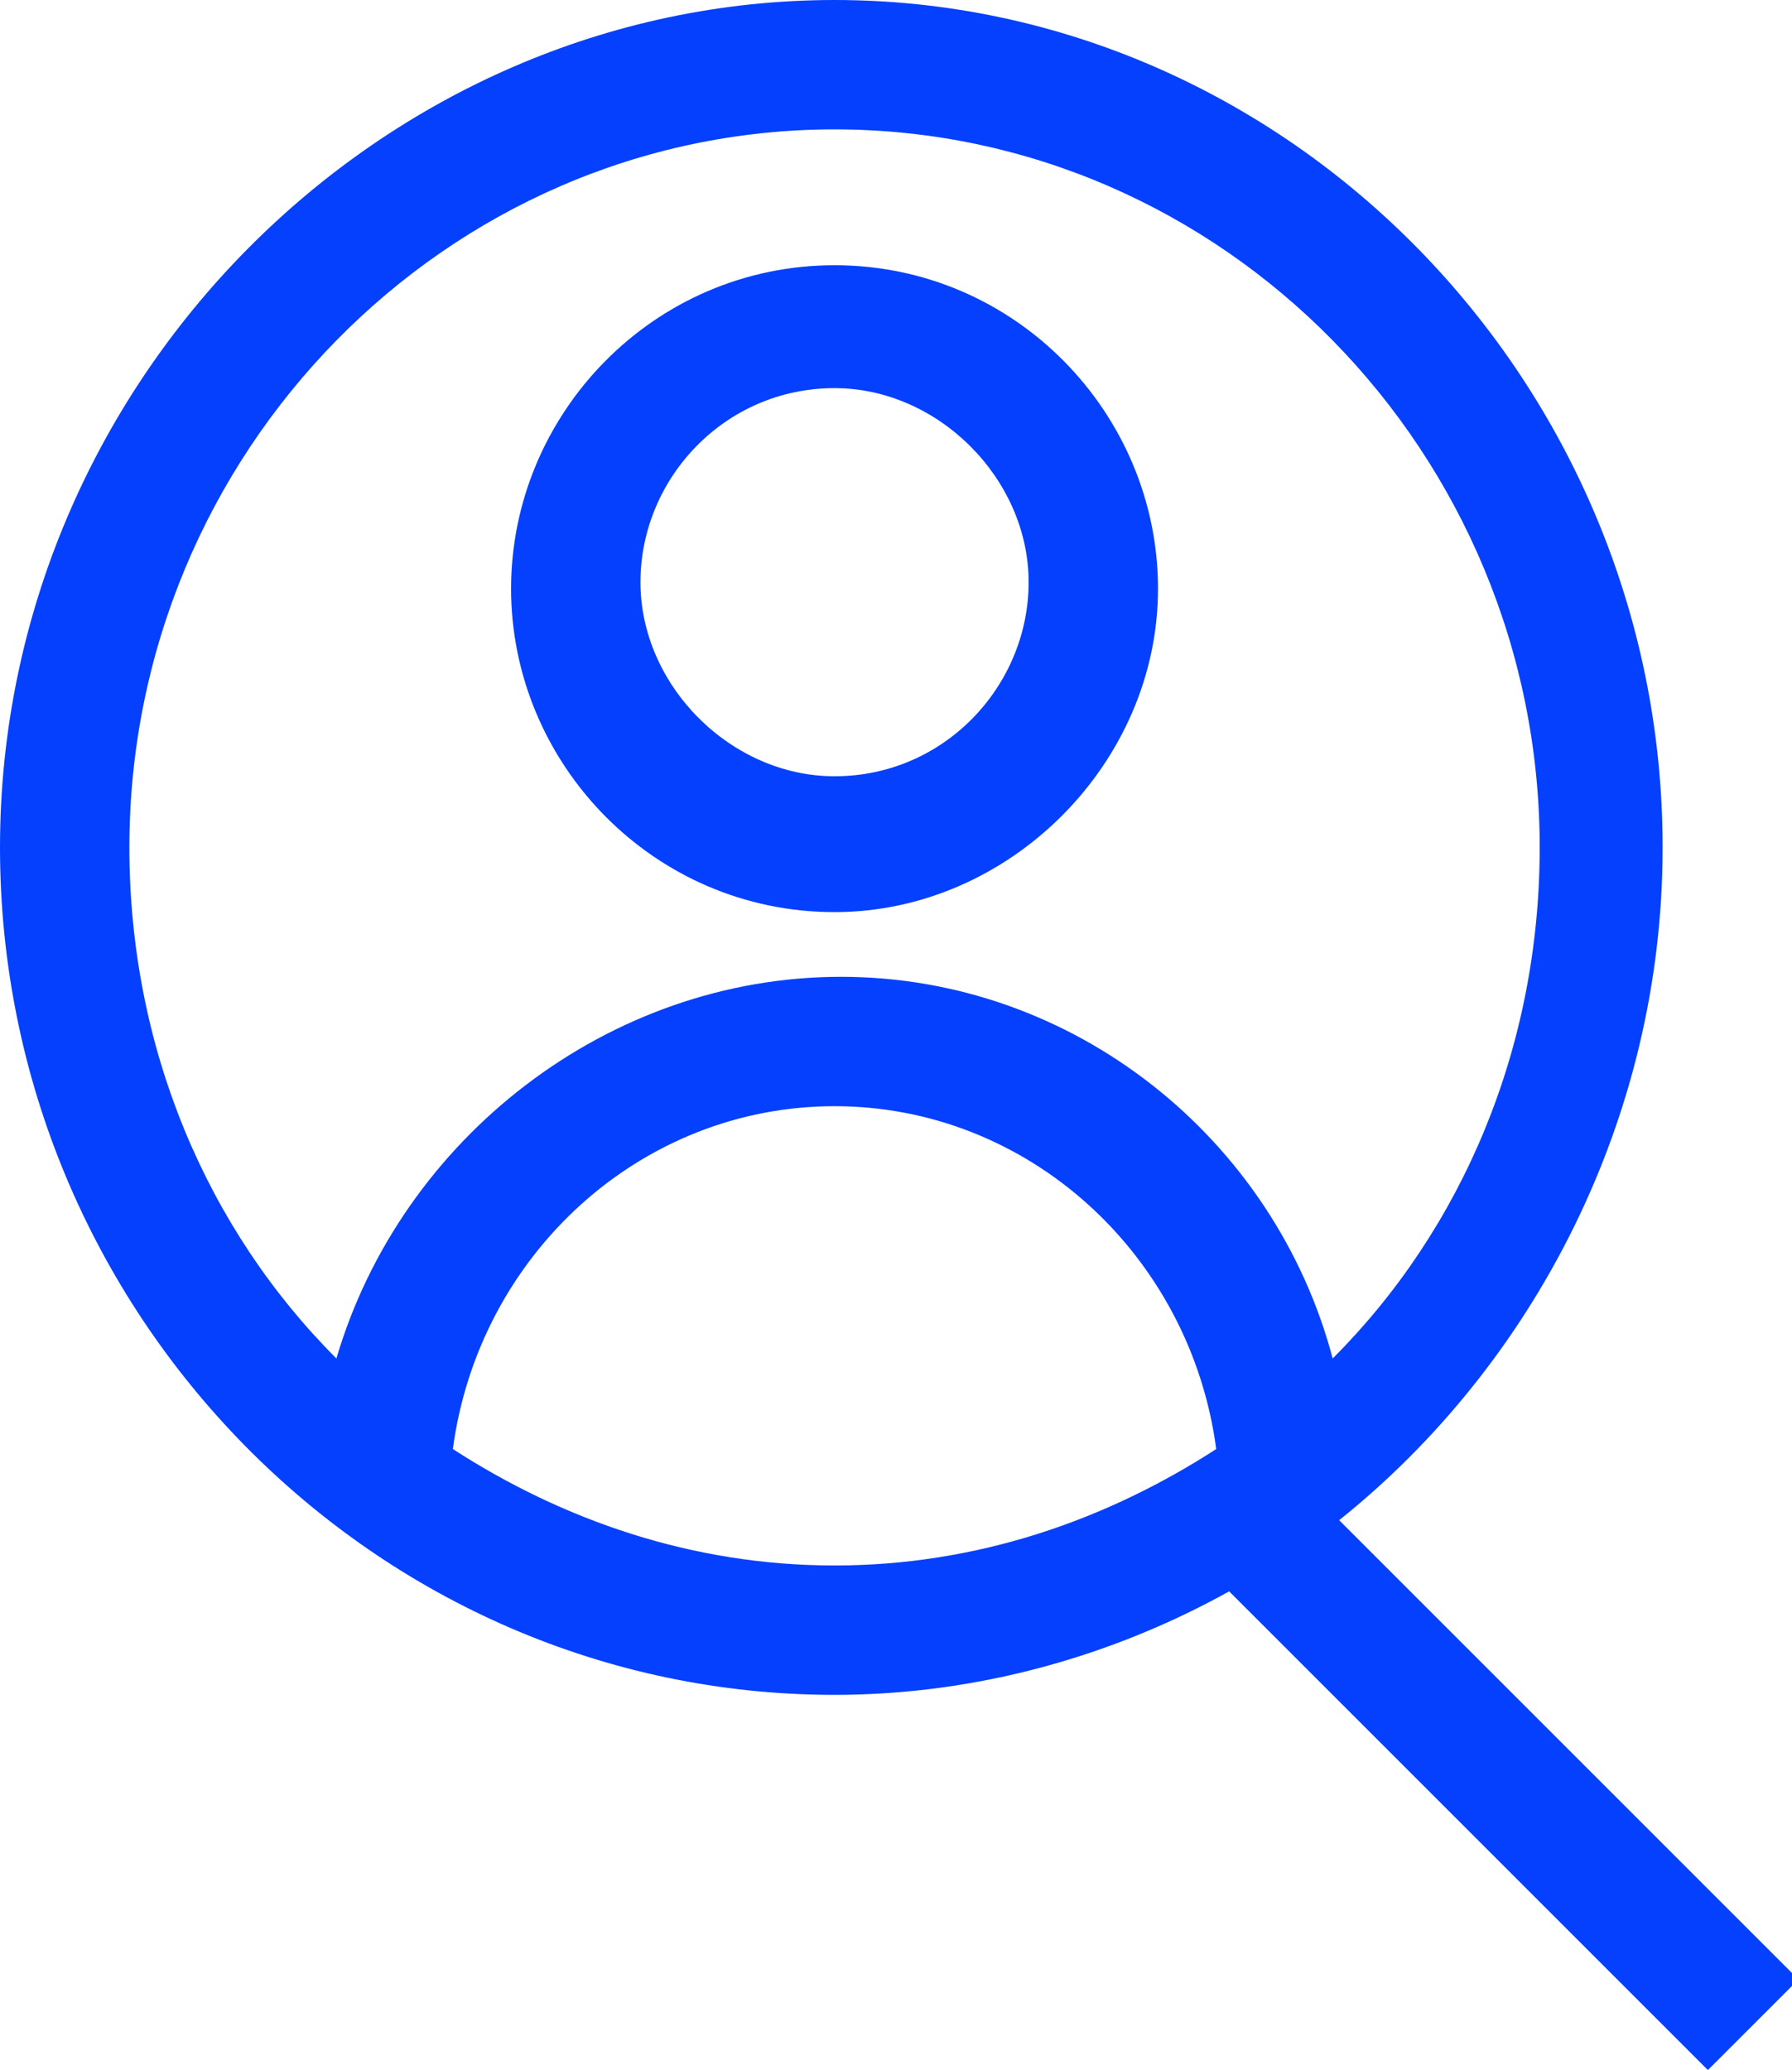 <?xml version="1.0" encoding="utf-8"?>
<!-- Generator: Adobe Illustrator 25.2.0, SVG Export Plug-In . SVG Version: 6.00 Build 0)  -->
<svg version="1.1" id="Calque_1" xmlns="http://www.w3.org/2000/svg" xmlns:xlink="http://www.w3.org/1999/xlink" x="0px" y="0px"
	 viewBox="0 0 27.7 32" style="enable-background:new 0 0 27.7 32;" xml:space="preserve">
<style type="text/css">
	.st0{fill:#0540FF;}
</style>
<g>
	<path class="st0" d="M25.7,13.1C25.7,5.9,19.9,0,12.9,0S0,5.9,0,13.1s5.8,13.1,12.9,13.1c2.2,0,4.3-0.6,6.1-1.6l7.4,7.4l1.4-1.4
		l-7.1-7.1C23.7,21.1,25.7,17.3,25.7,13.1z M2,13.1C2,7,6.9,2,12.9,2s10.9,5,10.9,11.1c0,3.1-1.2,5.9-3.2,7.9
		c-0.9-3.4-4-5.9-7.6-5.9S6.2,17.6,5.2,21C3.2,19,2,16.2,2,13.1z M7,22.4c0.4-3,2.9-5.3,5.9-5.3s5.5,2.3,5.9,5.3
		c-1.7,1.1-3.7,1.8-5.9,1.8S8.7,23.5,7,22.4z"/>
	<path class="st0" d="M12.9,14.1c2.7,0,5-2.3,5-5s-2.2-5-5-5s-5,2.3-5,5S10.1,14.1,12.9,14.1z M12.9,6c1.6,0,3,1.4,3,3s-1.3,3-3,3
		c-1.6,0-3-1.4-3-3S11.2,6,12.9,6z"/>
</g>
</svg>

